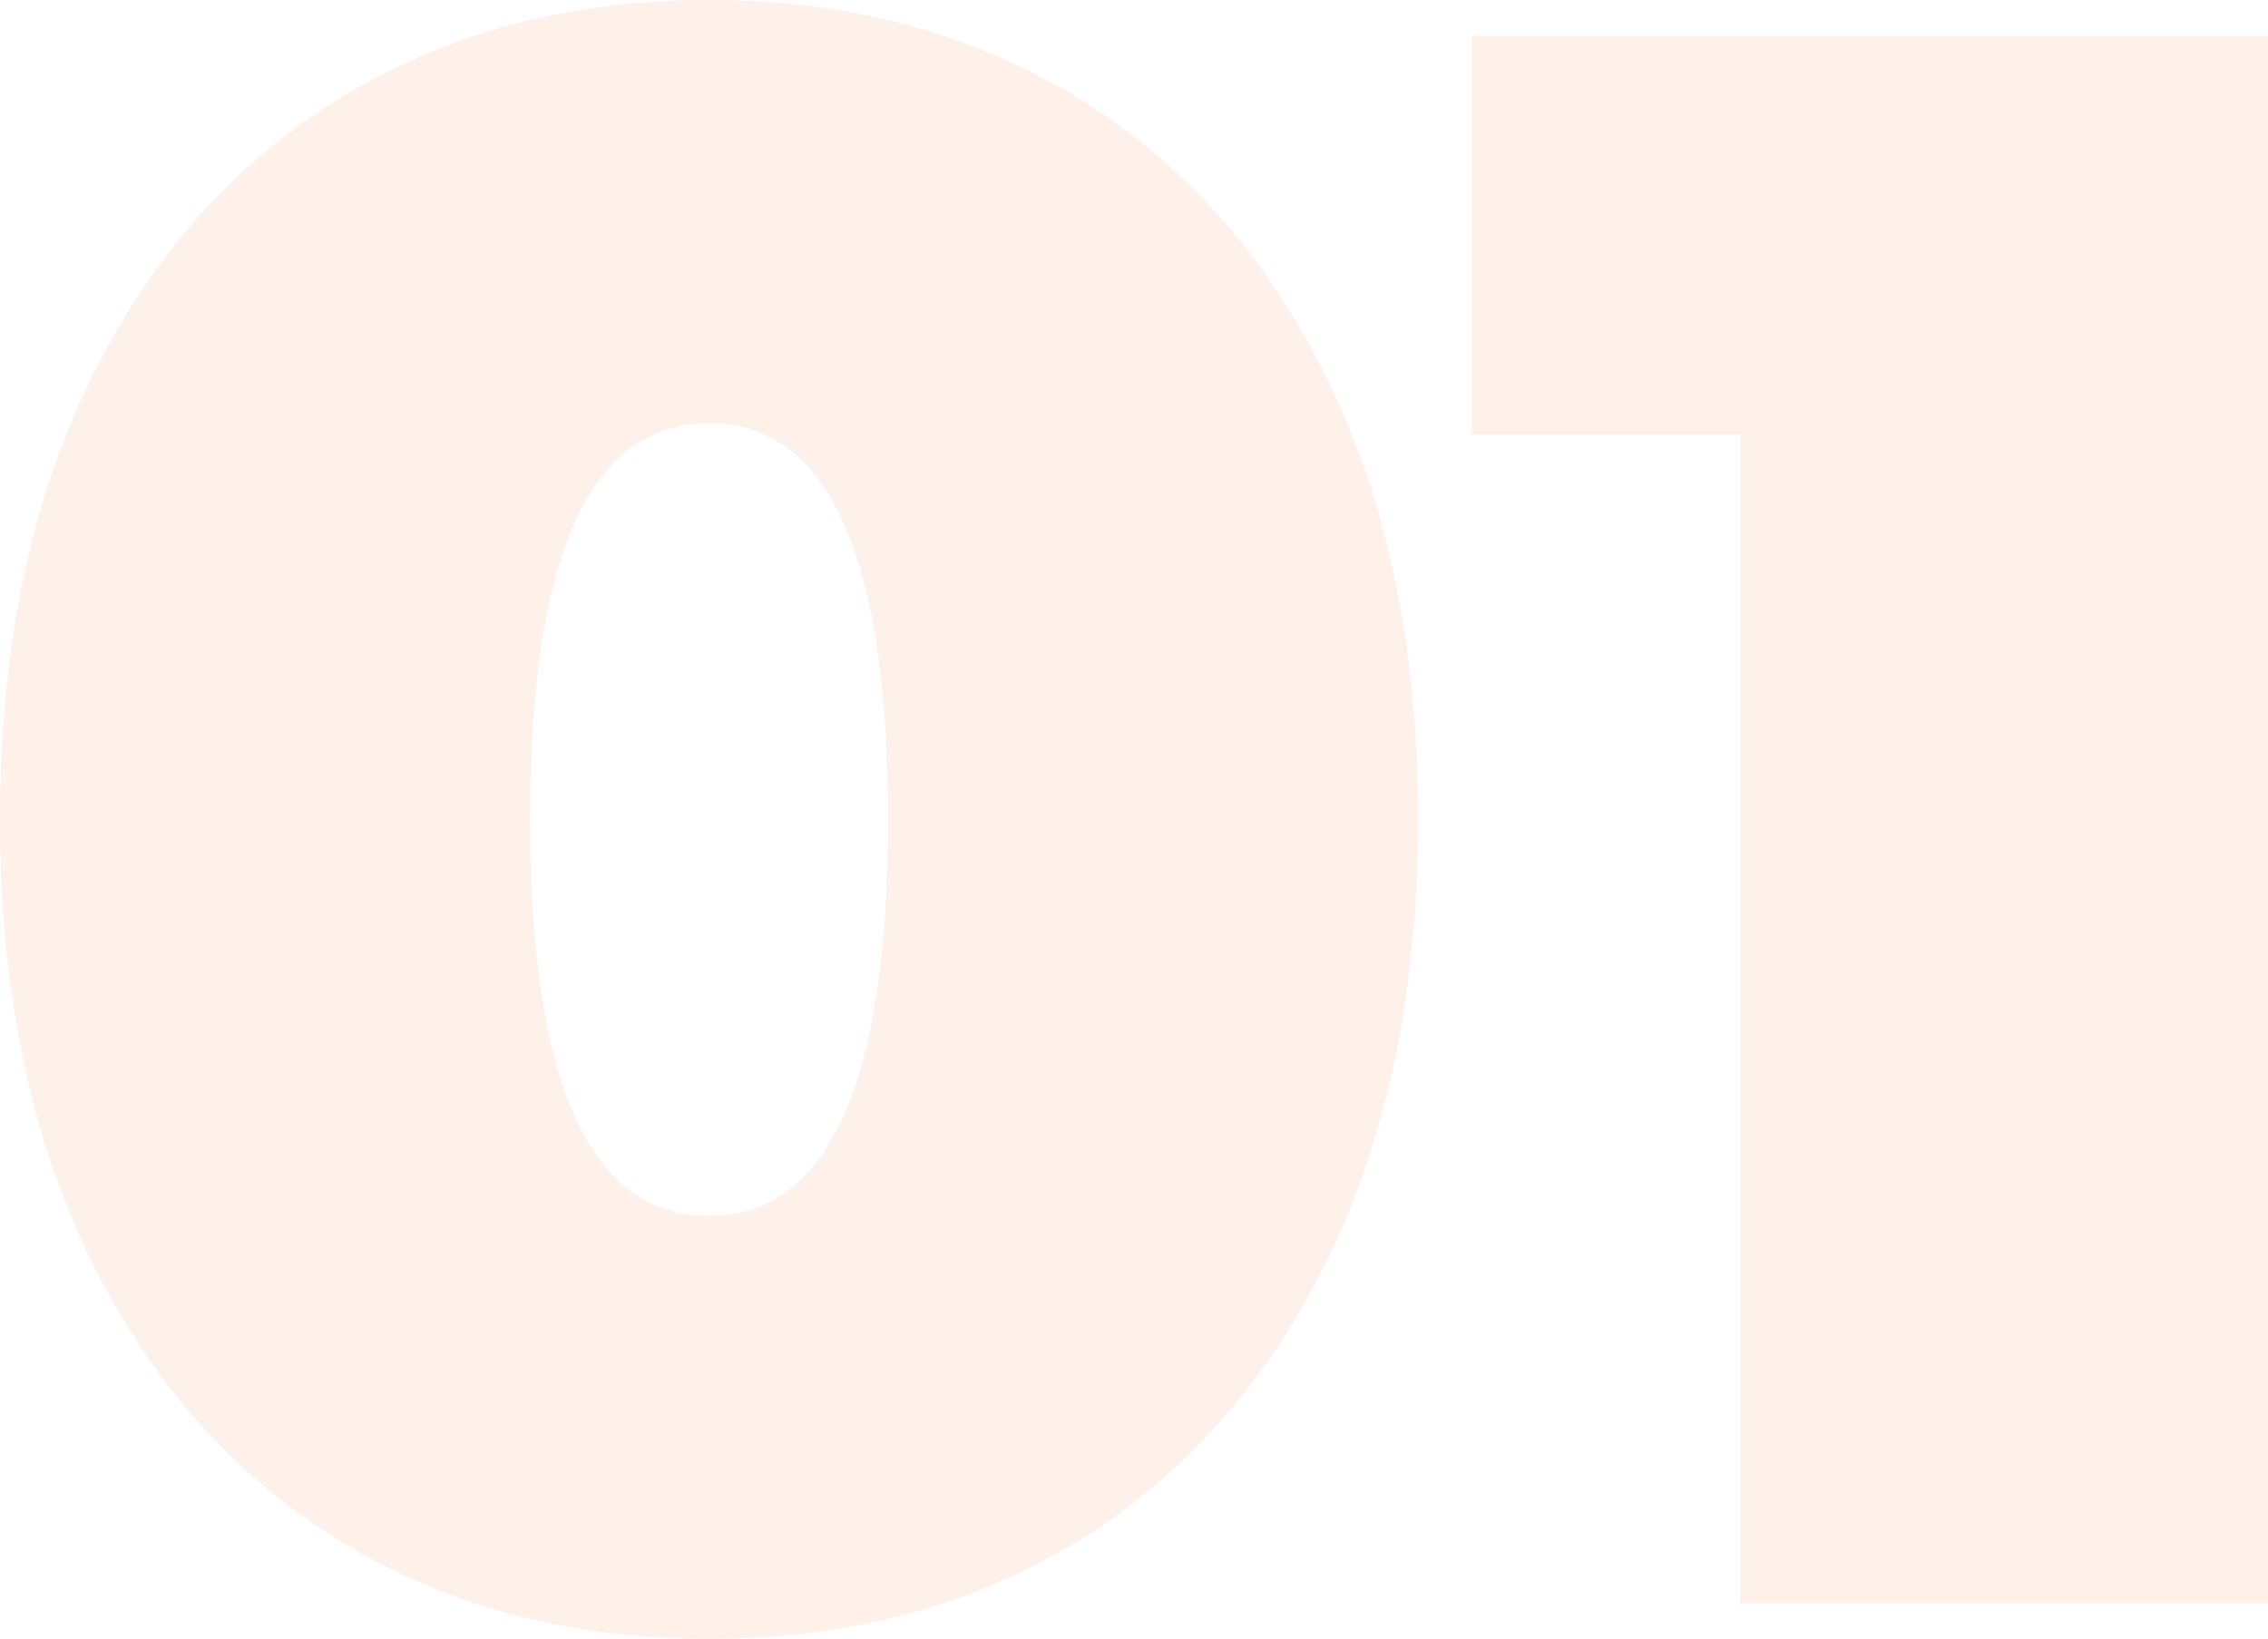 <svg xmlns="http://www.w3.org/2000/svg" width="101" height="73" viewBox="0 0 101 73">
    <path fill="#F16E20" fill-rule="evenodd" d="M31.575 73c-6.176 0-11.637-1.446-16.385-4.338-4.748-2.892-8.467-7.08-11.156-12.566C1.344 50.611 0 44.08 0 36.5c0-7.58 1.345-14.111 4.034-19.596 2.69-5.485 6.408-9.674 11.156-12.566C19.938 1.446 25.4 0 31.575 0c6.176 0 11.637 1.446 16.385 4.338 4.748 2.892 8.467 7.08 11.156 12.566 2.69 5.485 4.034 12.017 4.034 19.596 0 7.58-1.345 14.111-4.034 19.596-2.69 5.485-6.408 9.674-11.156 12.566C43.212 71.554 37.75 73 31.575 73zm0-18.848c5.312 0 7.968-5.884 7.968-17.652s-2.656-17.652-7.968-17.652c-5.312 0-7.968 5.884-7.968 17.652s2.656 17.652 7.968 17.652zM101 1.596v69.808H77.493V19.347H65.54V1.596H101z" opacity=".1"/>
</svg>
